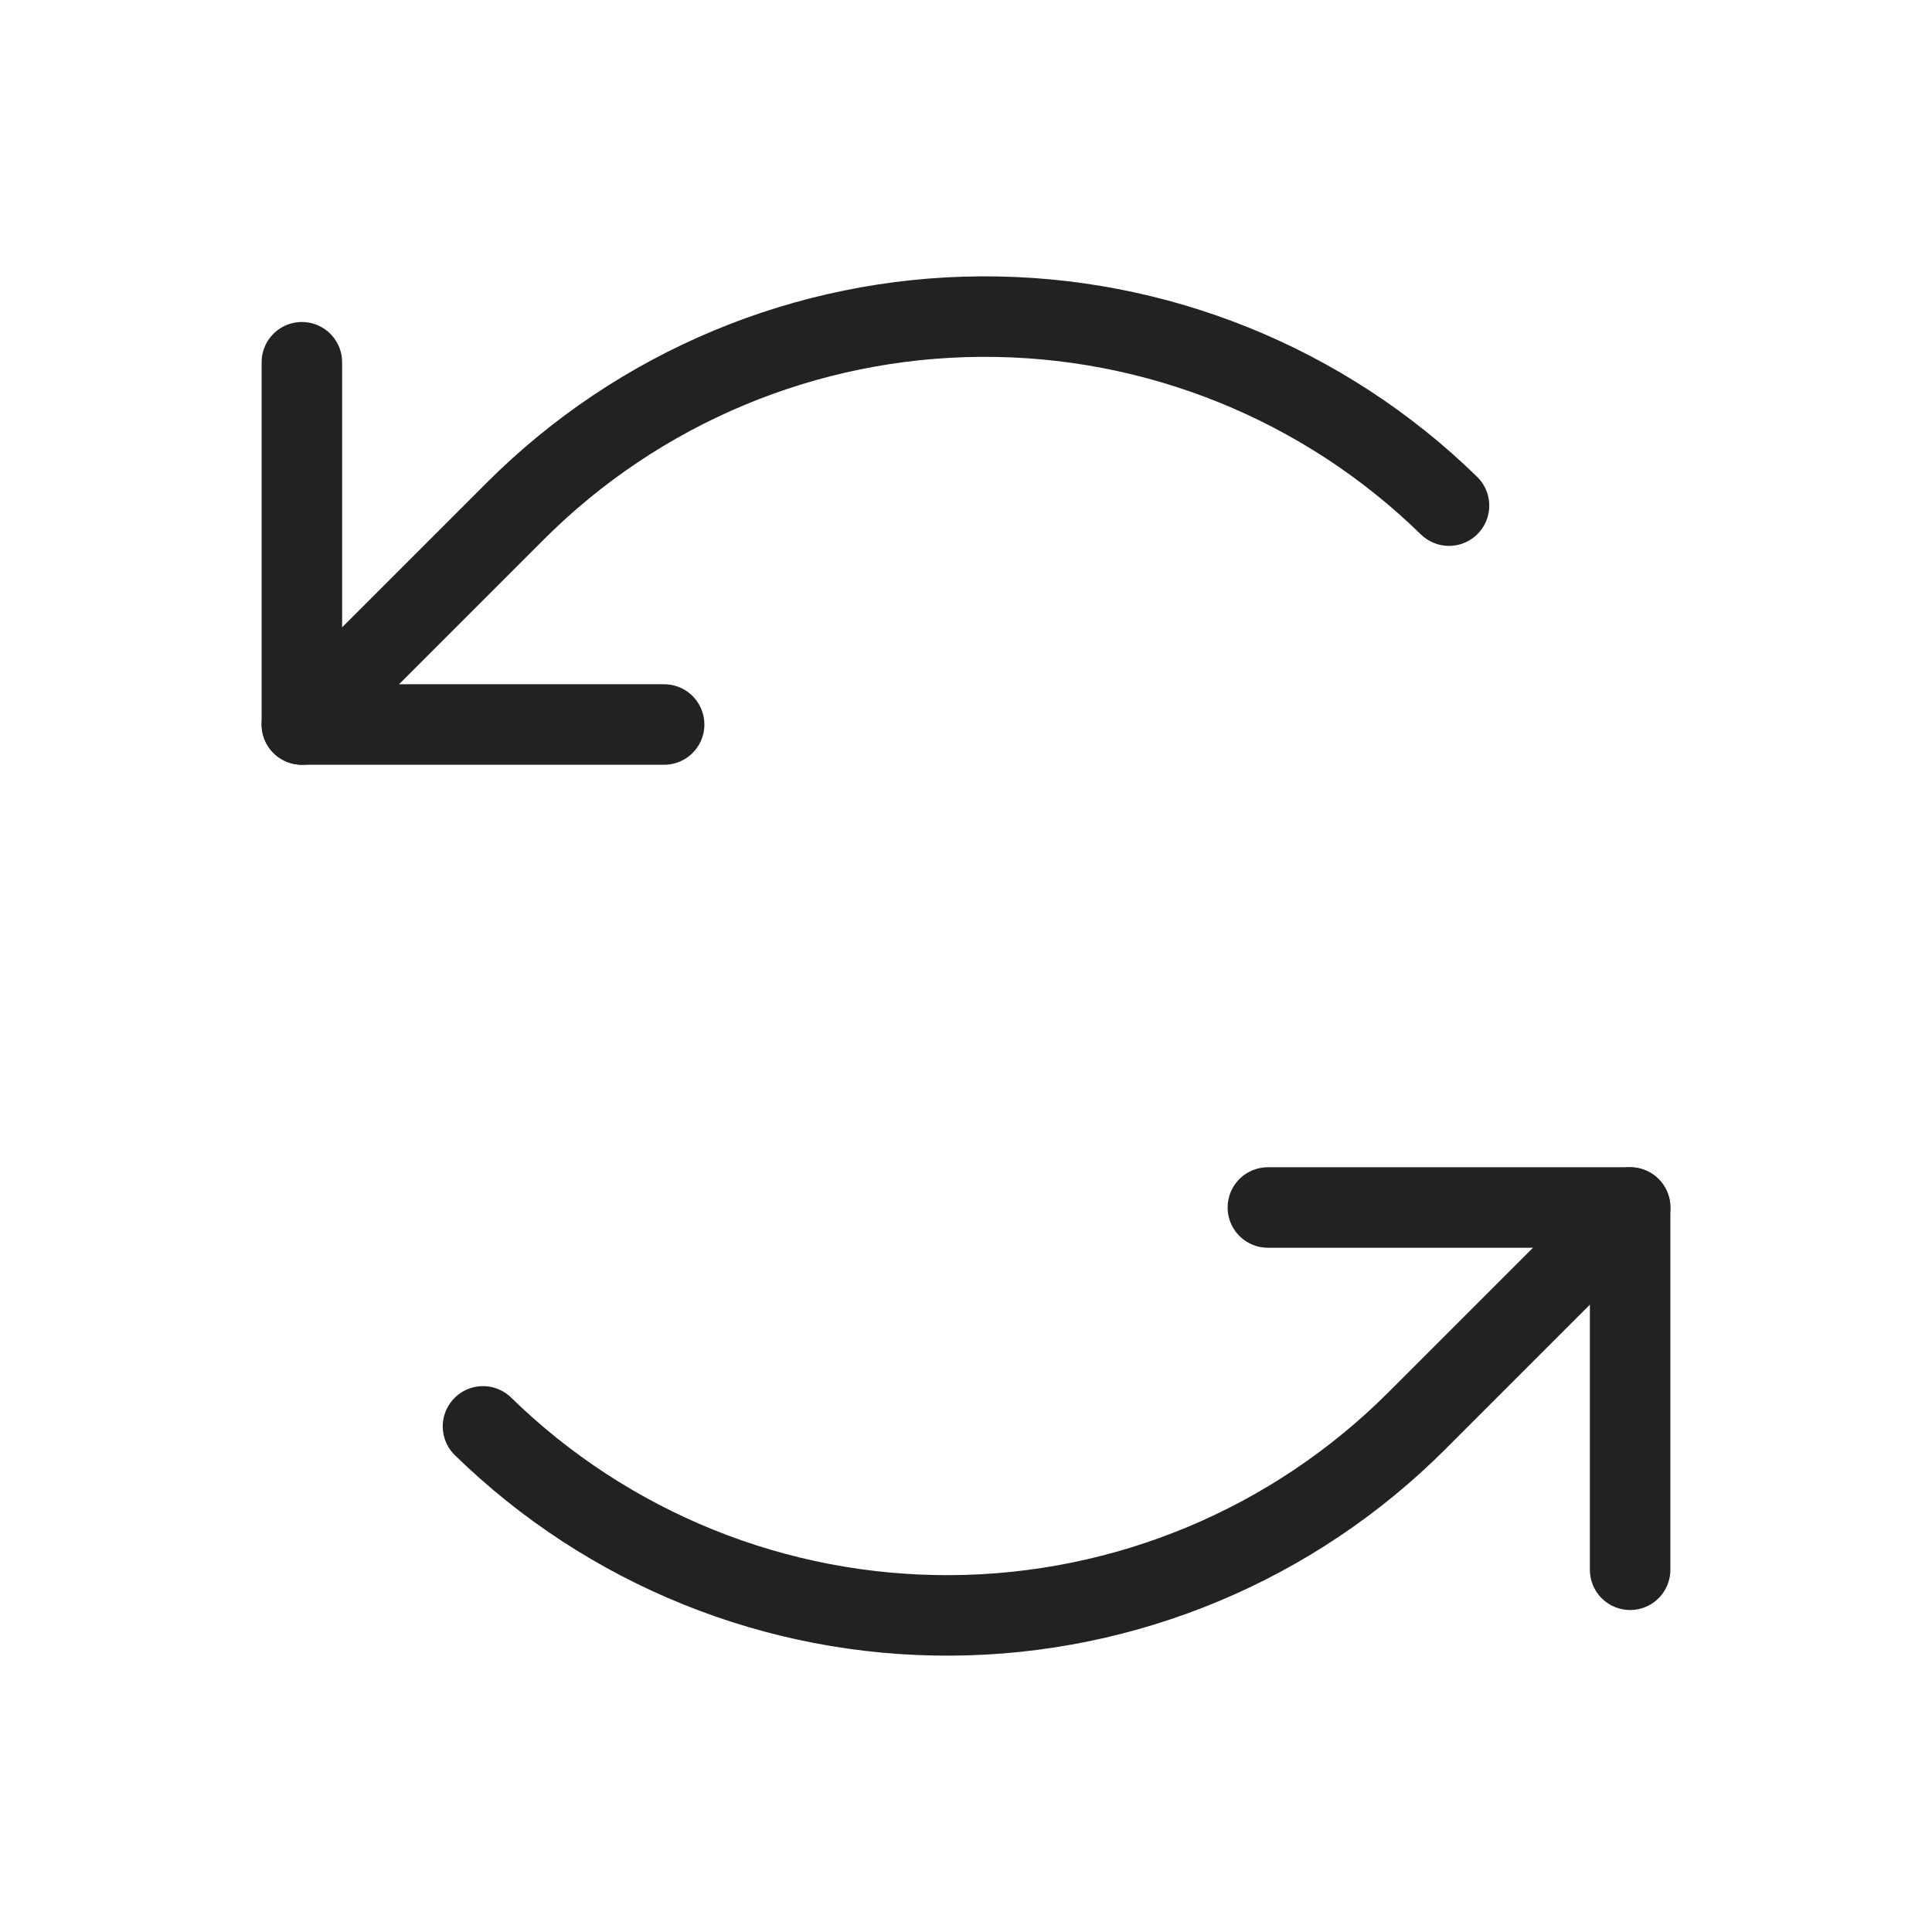 <svg xmlns="http://www.w3.org/2000/svg" fill="none" viewBox="0 0 24 24" height="24" width="24">
<g clip-path="url(#clip0_374_296)">
<path stroke-linejoin="round" stroke-linecap="round" stroke="#222222" d="M8.25 9H3.75V4.5"></path>
<path stroke-linejoin="round" stroke-linecap="round" stroke="#222222" d="M3.75 9L6.401 6.349C7.937 4.813 10.015 3.945 12.187 3.933C14.358 3.92 16.447 4.764 18 6.281"></path>
<path stroke-linejoin="round" stroke-linecap="round" stroke="#222222" d="M15.75 15H20.25V19.5"></path>
<path stroke-linejoin="round" stroke-linecap="round" stroke="#222222" d="M20.25 15L17.599 17.651C16.063 19.187 13.985 20.055 11.813 20.067C9.642 20.08 7.553 19.236 6 17.719"></path>
</g>
<defs>
<clipPath id="clip0_374_296">
<rect fill="white" height="24" width="24"></rect>
</clipPath>
</defs>
</svg>
